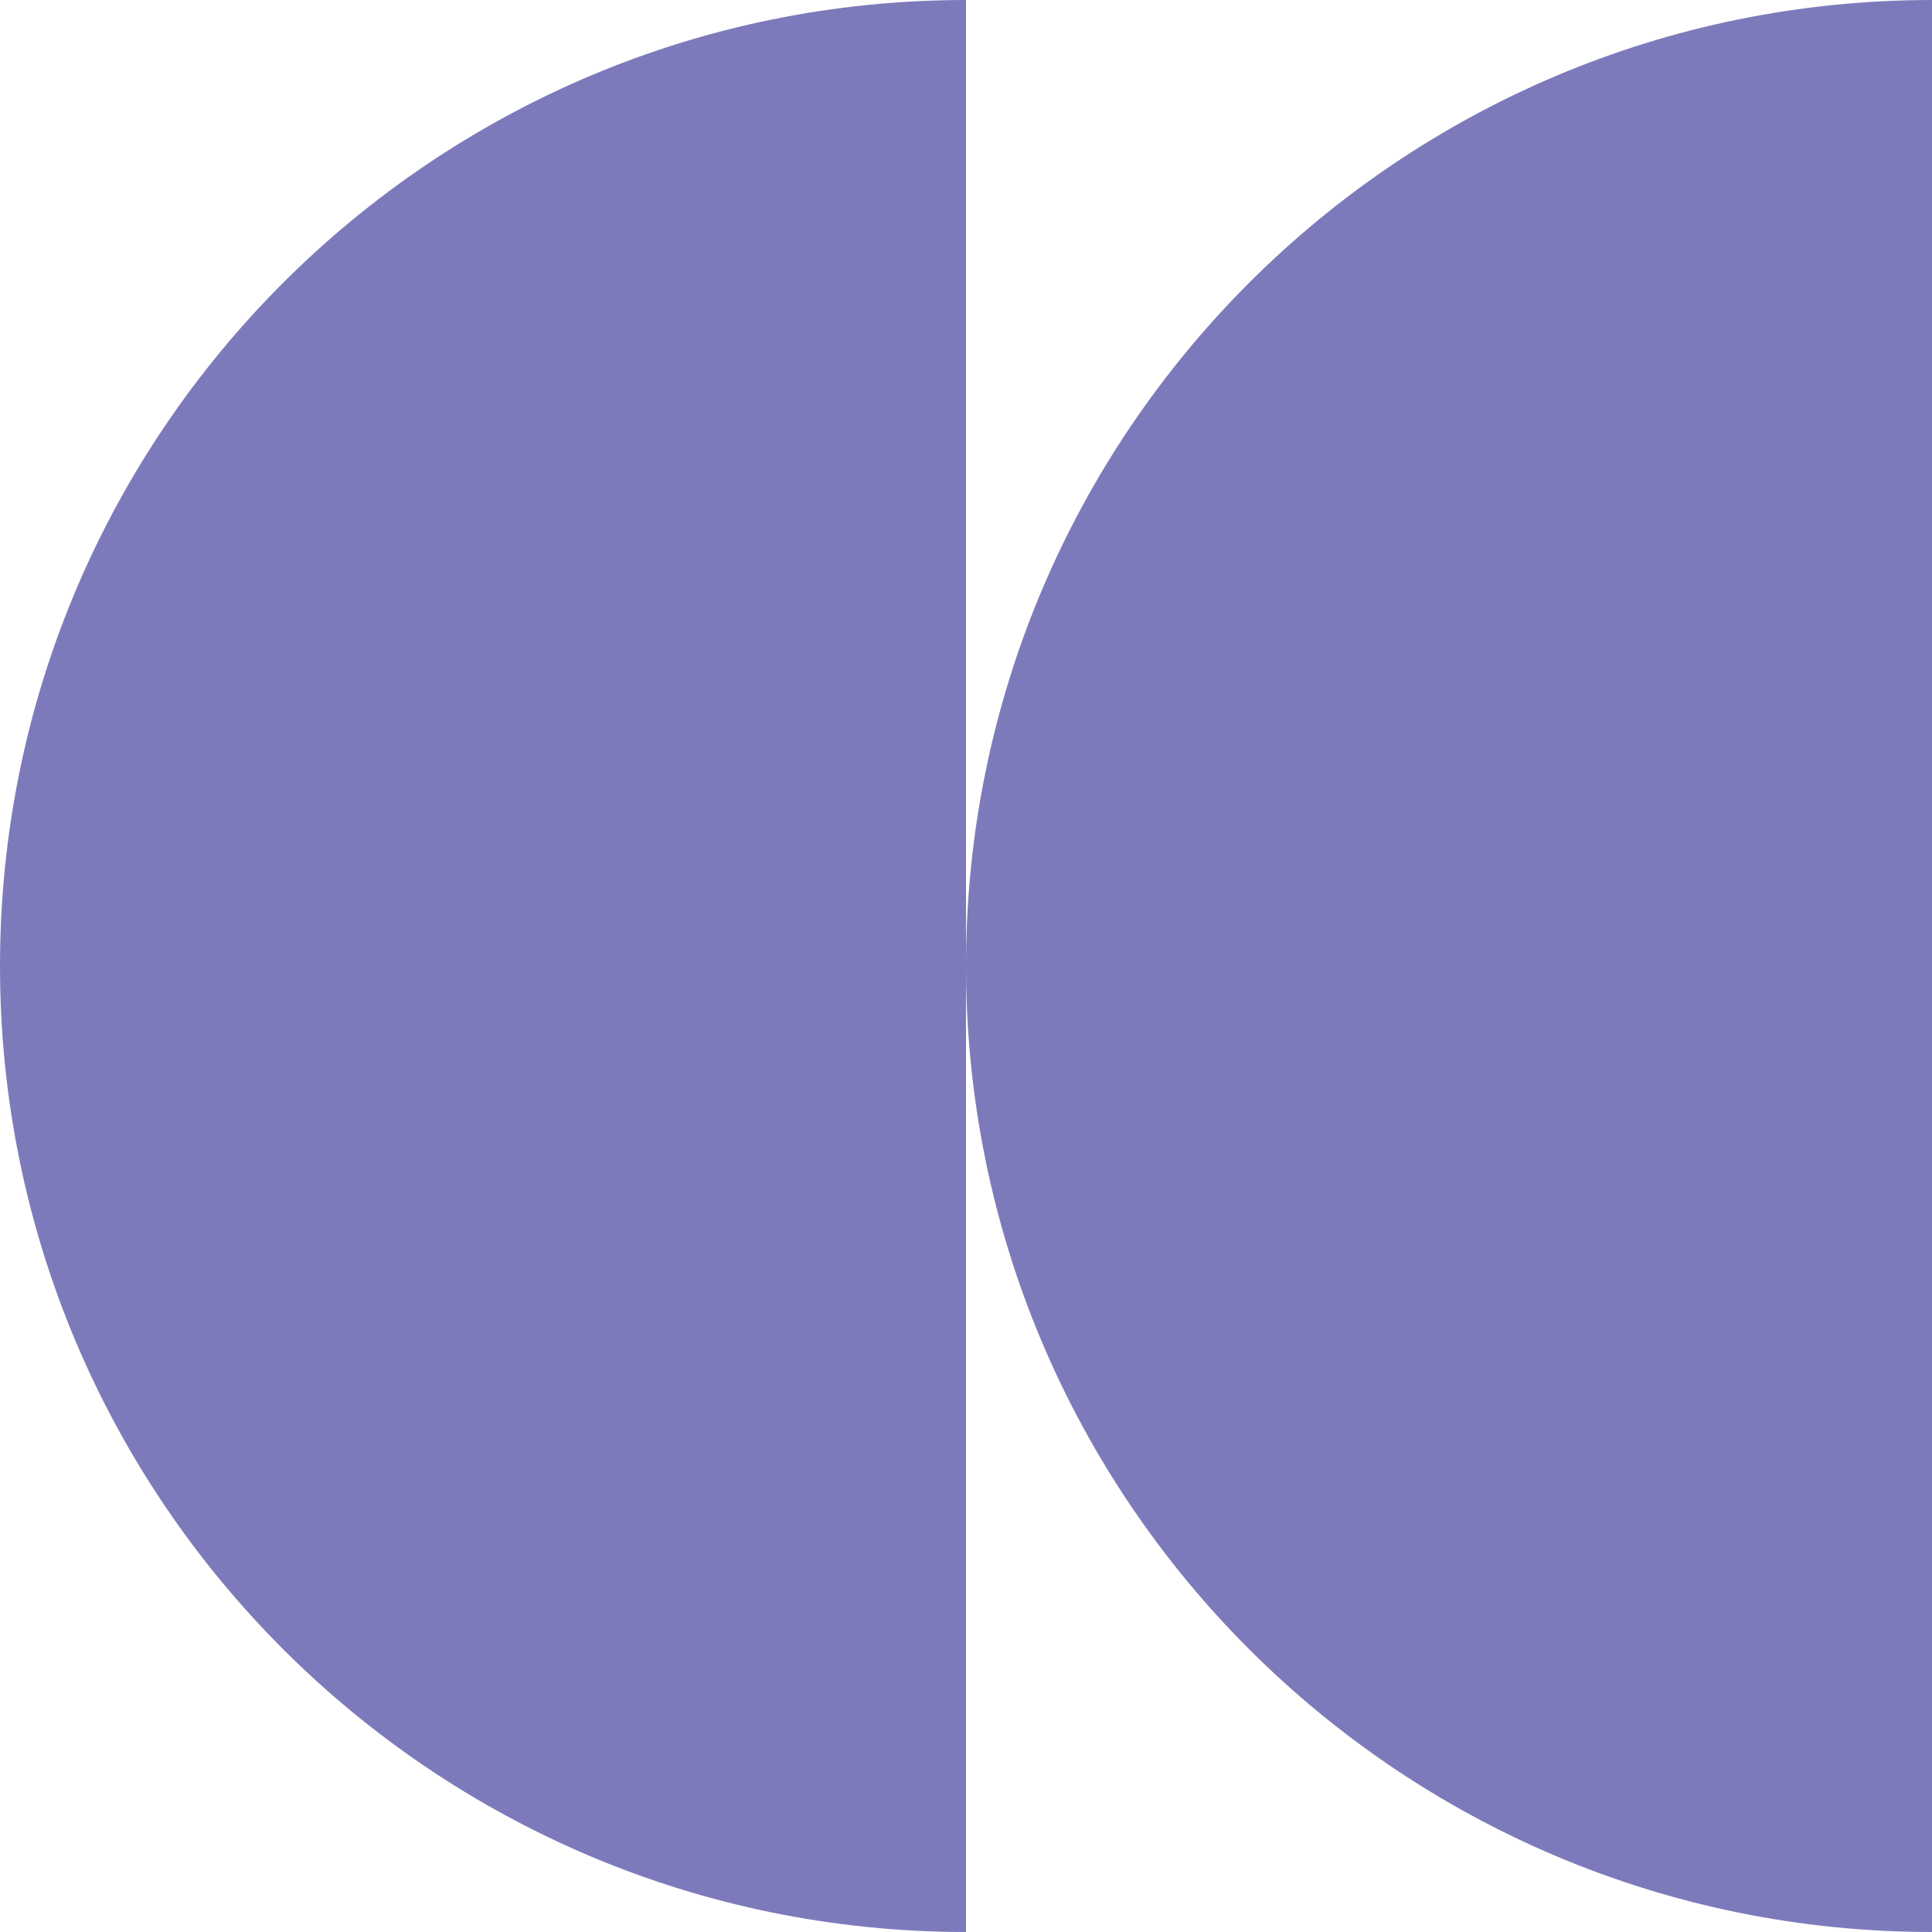 <?xml version="1.0" encoding="UTF-8"?> <svg xmlns="http://www.w3.org/2000/svg" width="24" height="24" viewBox="0 0 24 24" fill="none"> <path fill-rule="evenodd" clip-rule="evenodd" d="M12 12C12 5.373 17.373 1.03827e-06 24 1.90735e-06L24 24C17.373 24 12 18.627 12 12Z" fill="#7D7ABC"></path> <path fill-rule="evenodd" clip-rule="evenodd" d="M4.29138e-07 12C1.39444e-07 18.627 5.373 24 12 24L12 0C5.373 -2.89694e-07 7.18831e-07 5.373 4.29138e-07 12Z" fill="#7D7ABC"></path> </svg> 